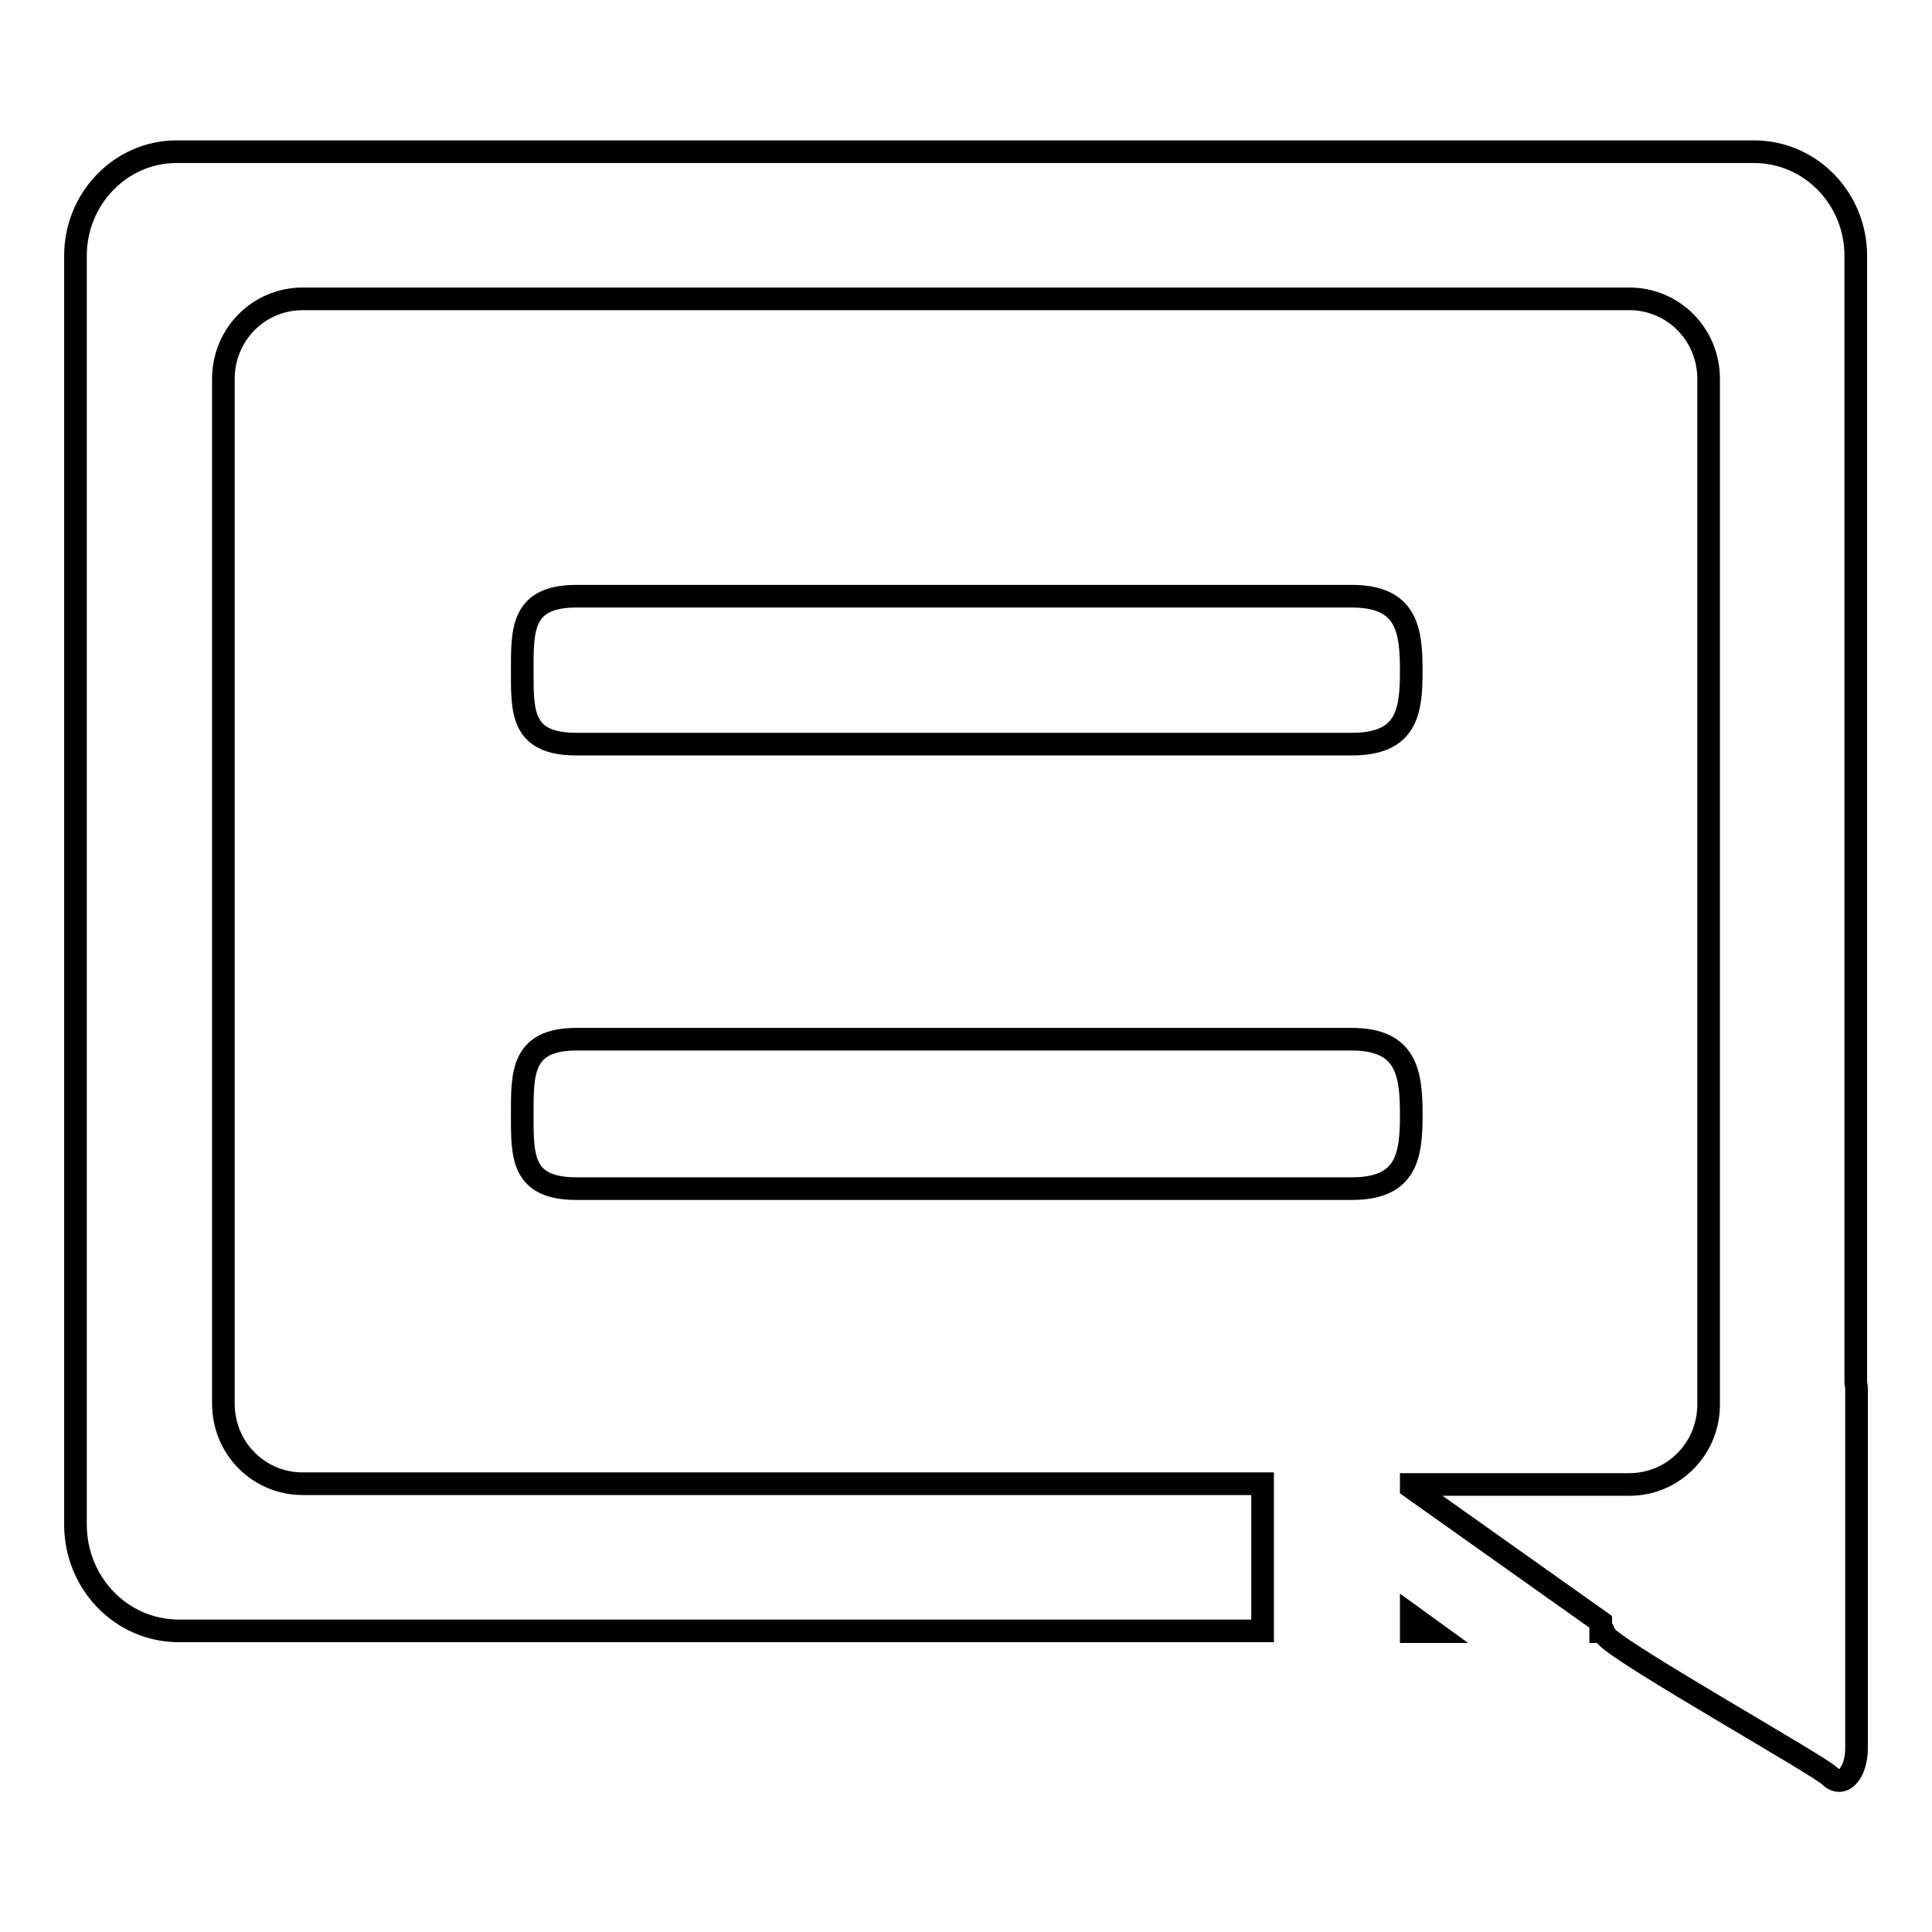 <?xml version="1.0" encoding="utf-8"?>
<!-- Svg Vector Icons : http://www.onlinewebfonts.com/icon -->
<!DOCTYPE svg PUBLIC "-//W3C//DTD SVG 1.1//EN" "http://www.w3.org/Graphics/SVG/1.1/DTD/svg11.dtd">
<svg version="1.1" xmlns="http://www.w3.org/2000/svg" xmlns:xlink="http://www.w3.org/1999/xlink" x="0px" y="0px" viewBox="0 0 256 256" enable-background="new 0 0 256 256" xml:space="preserve">
<g><g><path stroke-width="3" fill-opacity="0" stroke="#000000"  d="M179.1,137.7H76.4c-7.3,0-7.2,4.5-7.2,10c0,5.5-0.1,9.8,7.2,9.8h102.7c7.3,0,7.9-4.3,7.9-9.8C187,142.2,186.4,137.7,179.1,137.7z M179.1,79H76.4c-7.3,0-7.2,4.4-7.2,9.9c0,5.5-0.1,9.7,7.2,9.7h102.7c7.3,0,7.9-4.2,7.9-9.7C187,83.4,186.4,79,179.1,79z M187,216.2h2.9l-2.9-2.1V216.2z M245.9,183.3V33.9c0-7.6-6-13.8-13.5-13.8h-209C16,20.1,10,26.3,10,33.9V202c0,7.8,6.1,14.1,13.7,14.1h143.6v-19.5h-29.5v0H40.1c-5.8,0-10.5-4.7-10.5-10.6V50.2c0-5.9,4.7-10.6,10.5-10.6h175.8c5.8,0,10.5,4.7,10.5,10.6v135.9c0,5.9-4.7,10.6-10.5,10.6H187v0.4l25.1,17.8v1.3h0.4c0.1,0.2,0.2,0.5,0.4,0.7c2.5,2.6,28.1,17,29.5,18.4c1.8,1.8,3.6-0.5,3.6-3.6v-47.9C246,183.6,245.9,183.5,245.9,183.3z"/></g></g>
</svg>